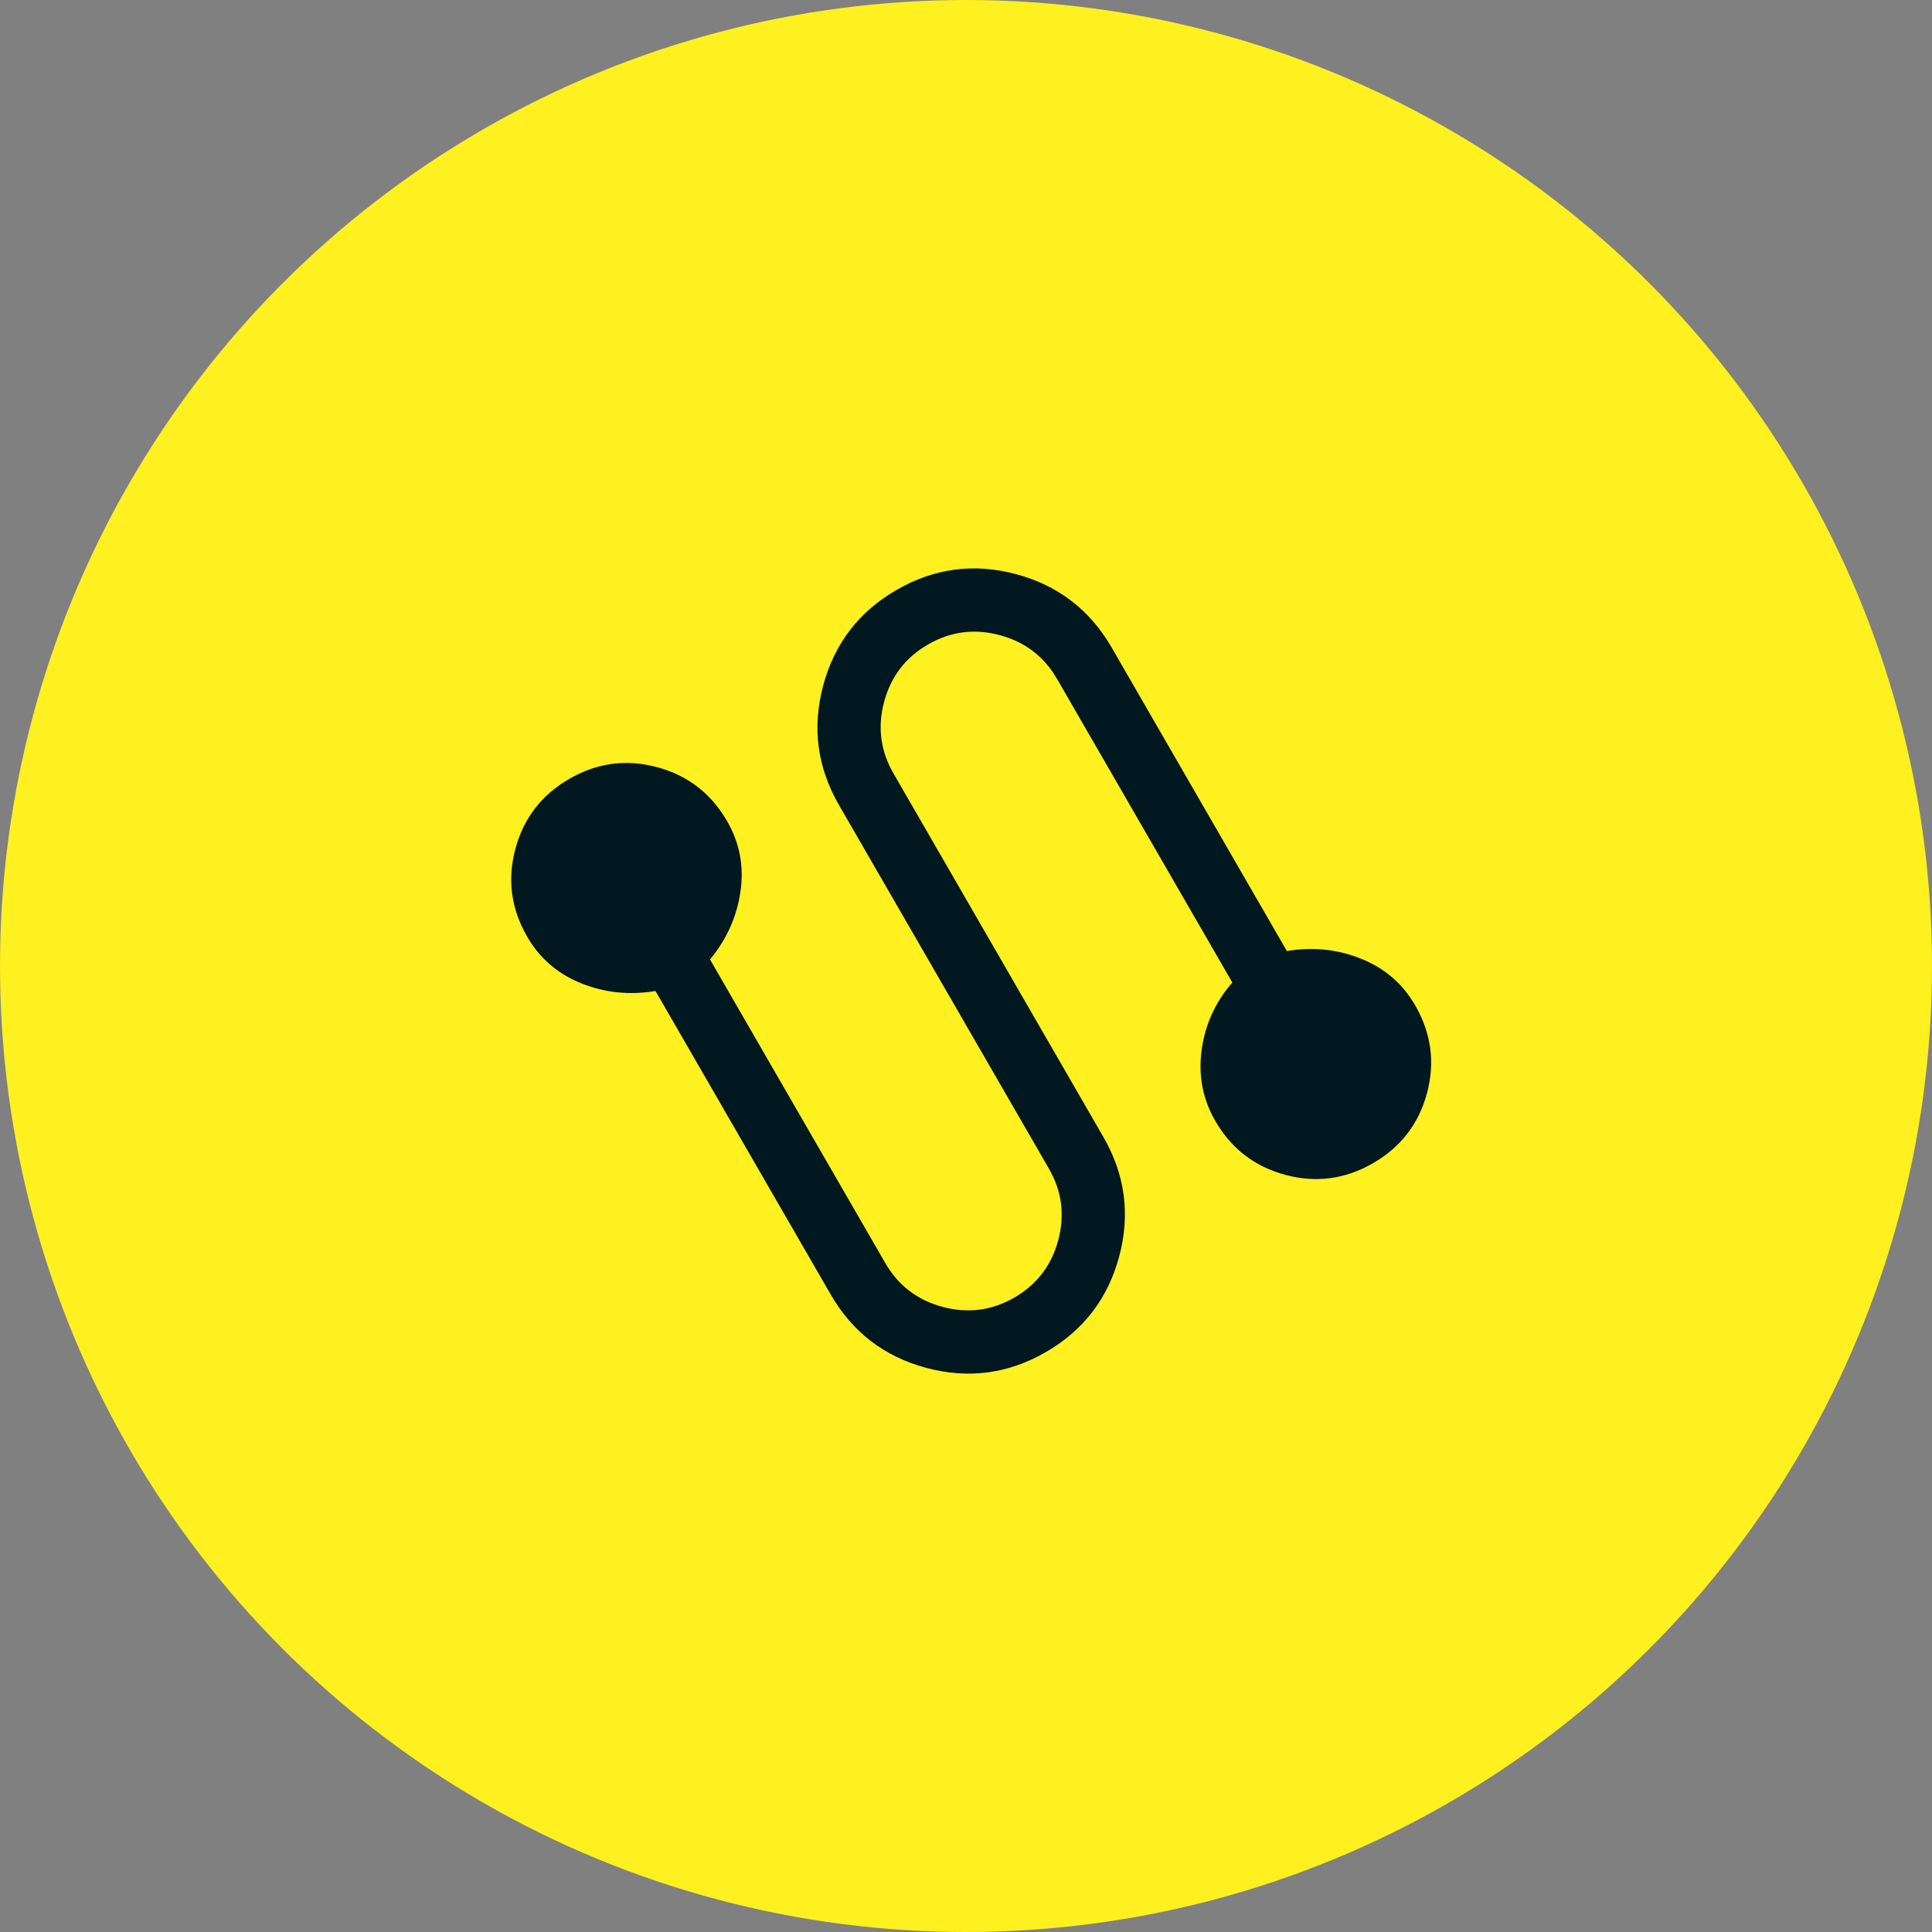 <svg xmlns="http://www.w3.org/2000/svg" width="72" height="72" viewBox="0 0 72 72" fill="none"><rect x="0" y="0" width="72" height="72" fill="#808080" stroke="none"/><circle cx="36" cy="36" r="36" fill="#FFF01F"></circle><path d="M38.973 50.39C37.57 51.2 36.086 51.396 34.521 50.977C32.956 50.557 31.769 49.646 30.958 48.242L24.428 36.931C23.468 37.093 22.548 36.999 21.667 36.647C20.786 36.295 20.112 35.715 19.646 34.906C19.047 33.87 18.901 32.78 19.206 31.637C19.512 30.493 20.182 29.623 21.216 29.025C22.251 28.428 23.34 28.283 24.484 28.589C25.629 28.896 26.5 29.567 27.098 30.604C27.565 31.412 27.73 32.285 27.595 33.224C27.459 34.163 27.081 35.007 26.46 35.757L32.991 47.069C33.475 47.907 34.188 48.452 35.13 48.704C36.073 48.956 36.963 48.84 37.802 48.356C38.641 47.871 39.187 47.158 39.438 46.217C39.689 45.276 39.572 44.387 39.088 43.548L31.265 29.999C30.455 28.595 30.259 27.111 30.678 25.546C31.098 23.982 32.009 22.794 33.413 21.984C34.816 21.174 36.3 20.978 37.865 21.397C39.43 21.816 40.617 22.728 41.428 24.131L47.958 35.443C48.918 35.28 49.839 35.375 50.719 35.727C51.6 36.079 52.274 36.659 52.74 37.467C53.339 38.503 53.485 39.593 53.18 40.737C52.874 41.88 52.204 42.751 51.17 43.348C50.135 43.945 49.046 44.091 47.902 43.784C46.758 43.477 45.886 42.806 45.288 41.77C44.821 40.962 44.653 40.082 44.781 39.132C44.91 38.182 45.292 37.343 45.926 36.616L39.395 25.305C38.911 24.466 38.198 23.921 37.256 23.669C36.313 23.417 35.423 23.533 34.584 24.018C33.745 24.502 33.2 25.215 32.948 26.156C32.697 27.097 32.814 27.987 33.298 28.825L41.121 42.375C41.931 43.778 42.127 45.263 41.708 46.827C41.288 48.392 40.377 49.579 38.973 50.39Z" fill="#011820"></path></svg>